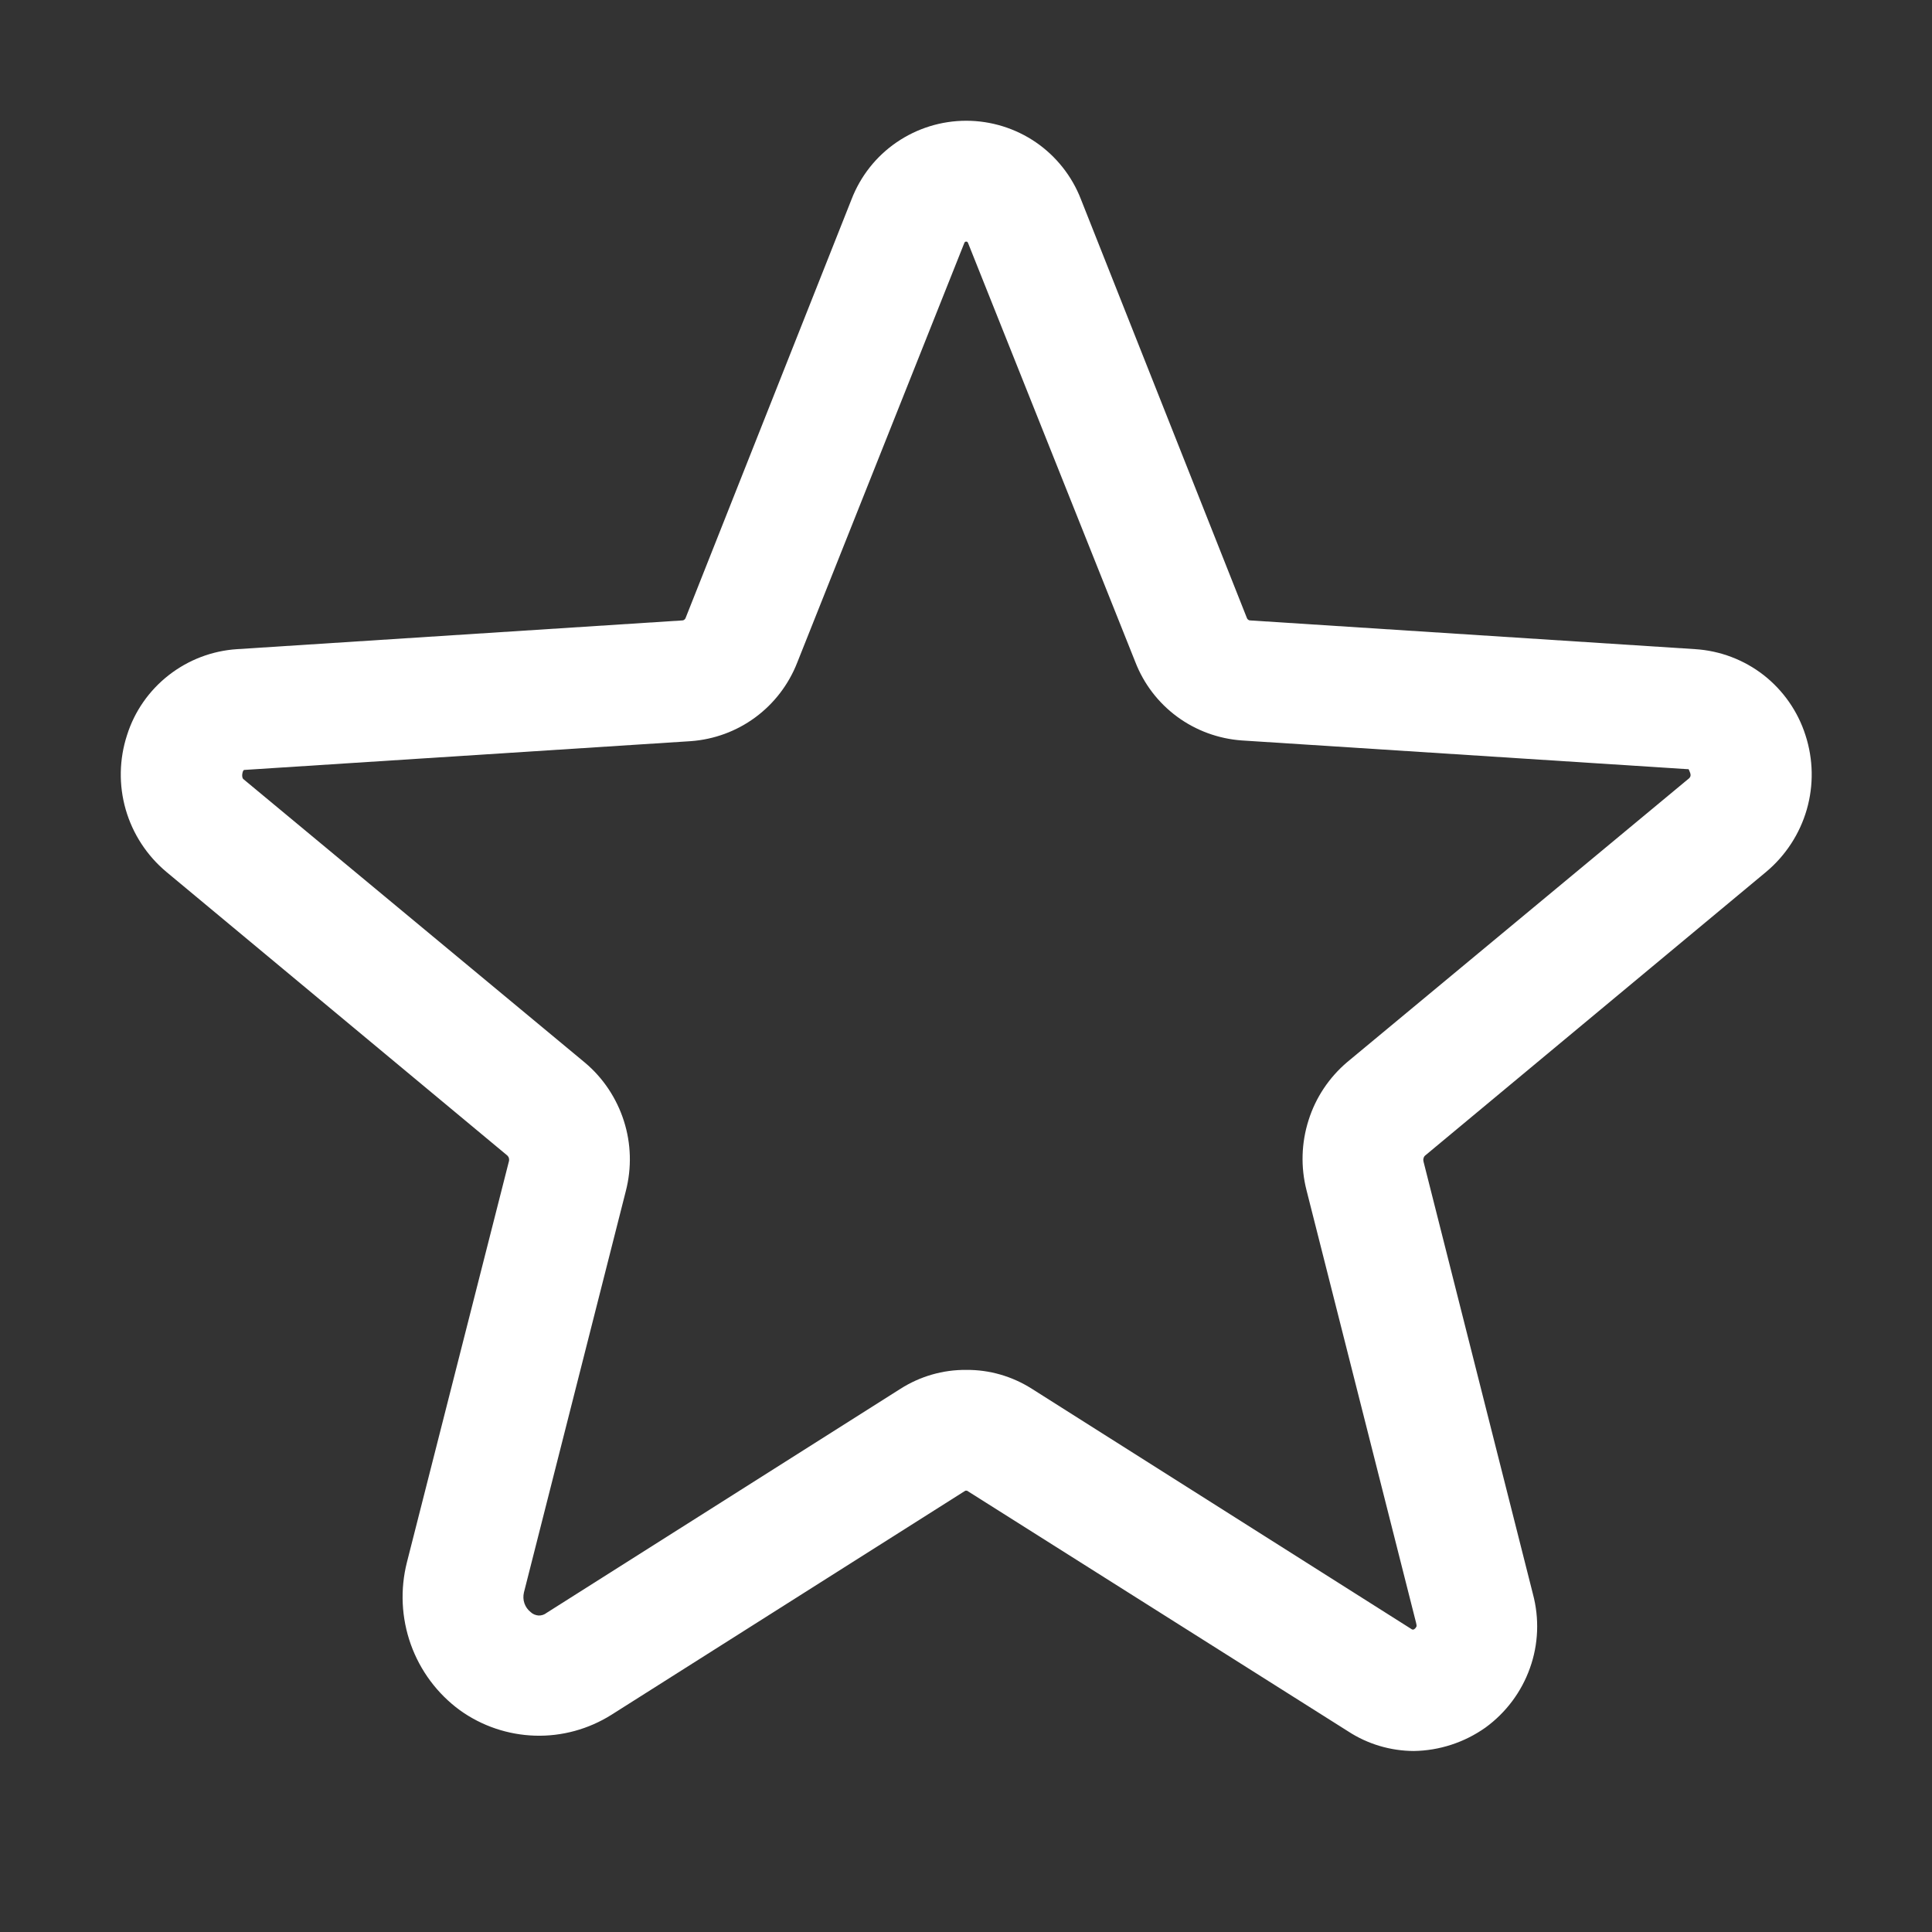 <svg width="16" height="16" viewBox="0 0 16 16" fill="none" xmlns="http://www.w3.org/2000/svg">
<rect x="0" y="0" width="16" height="16" fill="#333333" stroke="none"/>
<path d="M11.708 14.501C11.515 14.5 11.326 14.444 11.164 14.338L8.008 12.345H7.995L5.064 14.201C4.875 14.32 4.654 14.381 4.43 14.374C4.207 14.367 3.99 14.294 3.808 14.163C3.621 14.026 3.48 13.836 3.402 13.618C3.324 13.399 3.313 13.163 3.37 12.938L4.214 9.62C4.217 9.611 4.217 9.602 4.215 9.593C4.213 9.584 4.208 9.576 4.202 9.57L1.377 7.22C1.216 7.085 1.099 6.905 1.041 6.704C0.983 6.502 0.987 6.288 1.052 6.088C1.114 5.891 1.235 5.718 1.398 5.591C1.561 5.464 1.758 5.389 1.964 5.376L5.652 5.138C5.657 5.138 5.662 5.136 5.667 5.132C5.671 5.129 5.675 5.125 5.677 5.12L7.052 1.651C7.126 1.459 7.256 1.294 7.426 1.178C7.596 1.062 7.796 1 8.002 1C8.207 1 8.408 1.062 8.578 1.178C8.747 1.294 8.878 1.459 8.952 1.651L10.327 5.12C10.329 5.125 10.332 5.129 10.337 5.132C10.341 5.136 10.346 5.138 10.352 5.138L14.039 5.376C14.245 5.389 14.443 5.464 14.606 5.591C14.768 5.718 14.889 5.891 14.952 6.088C15.017 6.288 15.021 6.502 14.963 6.704C14.905 6.905 14.788 7.085 14.627 7.22L11.802 9.57C11.795 9.576 11.791 9.584 11.789 9.593C11.786 9.602 11.787 9.611 11.789 9.62L12.695 13.201C12.749 13.403 12.741 13.618 12.67 13.815C12.6 14.012 12.471 14.184 12.302 14.307C12.128 14.43 11.921 14.498 11.708 14.501ZM8.002 11.345C8.194 11.343 8.383 11.398 8.545 11.501L11.695 13.495H11.708C11.716 13.49 11.723 13.484 11.727 13.476C11.733 13.47 11.733 13.463 11.727 13.438L10.82 9.857C10.771 9.666 10.777 9.465 10.837 9.277C10.896 9.089 11.008 8.922 11.158 8.795L13.989 6.445C13.995 6.438 14.008 6.426 13.995 6.395C13.983 6.363 13.983 6.37 13.977 6.37L10.283 6.132C10.09 6.118 9.904 6.05 9.748 5.935C9.592 5.82 9.472 5.663 9.402 5.482L8.02 2.02C8.014 2.001 8.008 2.001 8.002 2.001C7.995 2.001 7.989 2.001 7.983 2.02L6.602 5.488C6.531 5.669 6.411 5.826 6.255 5.941C6.099 6.056 5.914 6.124 5.72 6.138L2.027 6.376C2.02 6.376 2.014 6.376 2.008 6.401C2.002 6.426 2.008 6.445 2.014 6.451L4.845 8.801C4.996 8.928 5.107 9.096 5.167 9.284C5.227 9.472 5.232 9.672 5.183 9.863L4.339 13.188C4.332 13.218 4.333 13.249 4.343 13.278C4.353 13.307 4.371 13.332 4.395 13.351C4.413 13.368 4.436 13.377 4.46 13.379C4.484 13.38 4.508 13.372 4.527 13.357L7.458 11.501C7.62 11.398 7.809 11.343 8.002 11.345Z" fill="white"/>
</svg>
